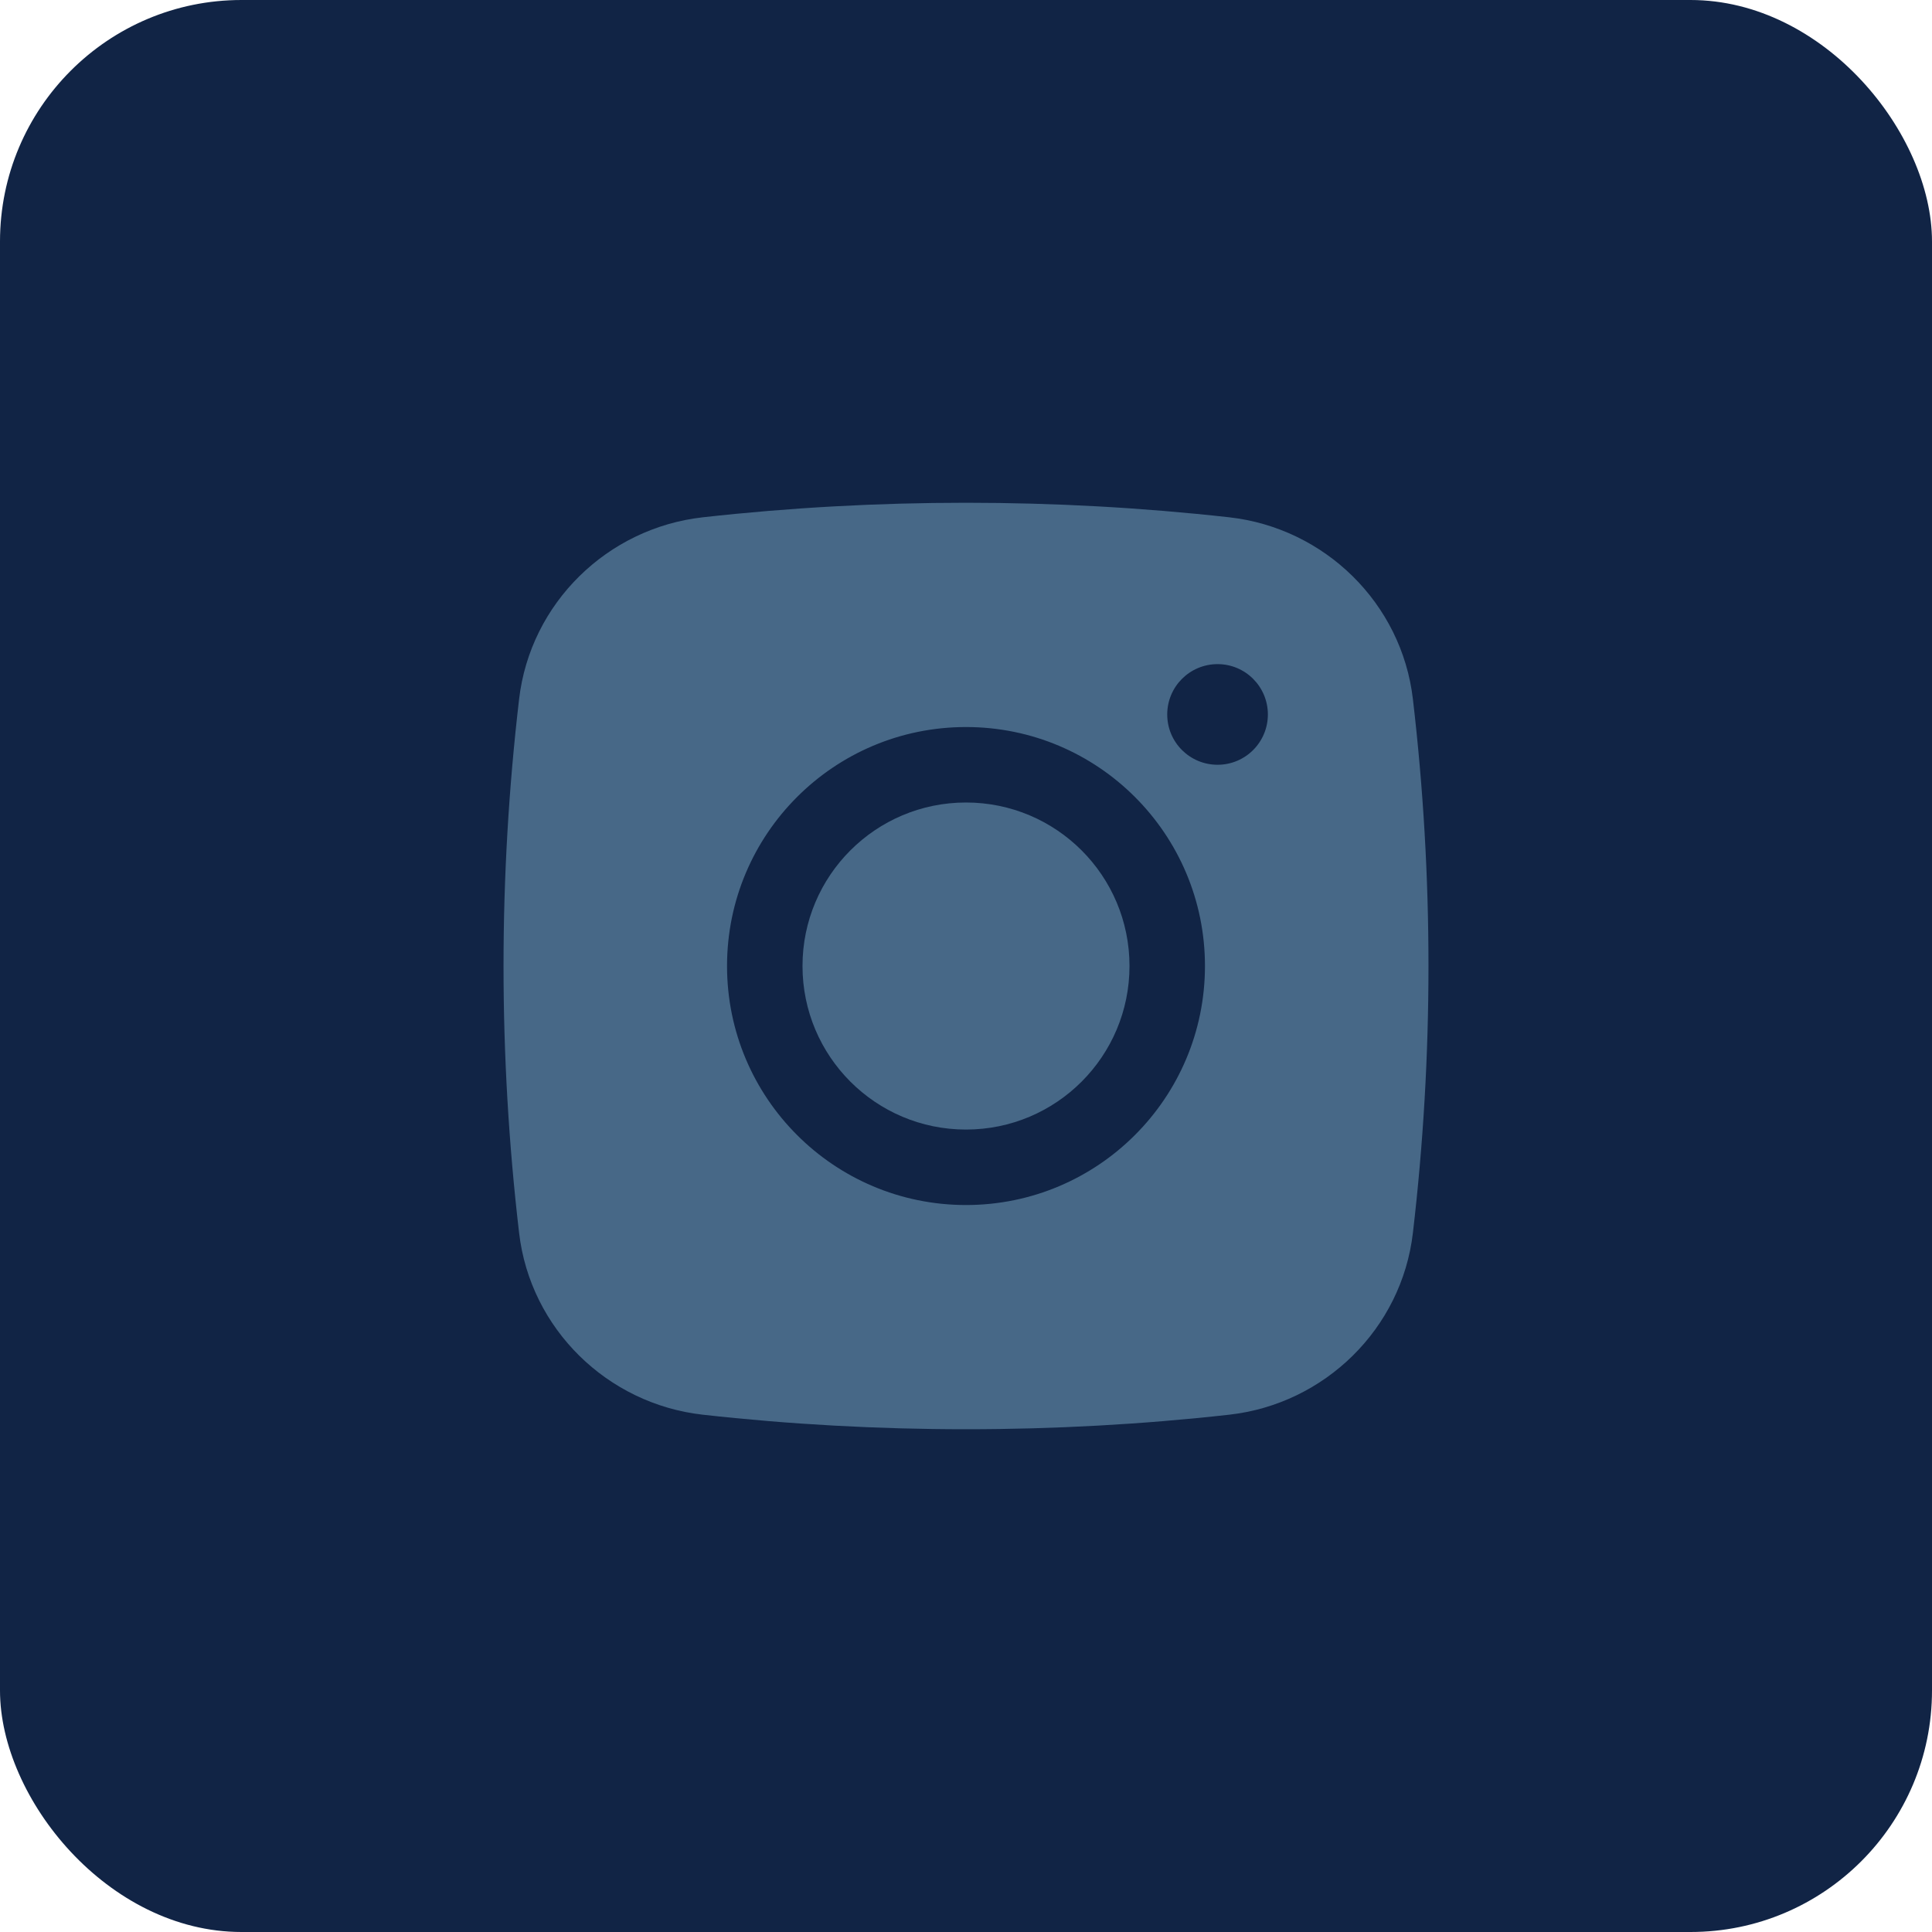 <svg width="32" height="32" viewBox="0 0 32 32" fill="none" xmlns="http://www.w3.org/2000/svg">
<rect width="32" height="32" rx="4" fill="#112445"/>
<path d="M16 13.292C14.504 13.292 13.292 14.504 13.292 16C13.292 17.496 14.504 18.709 16 18.709C17.496 18.709 18.708 17.496 18.708 16C18.708 14.504 17.496 13.292 16 13.292Z" fill="#476887"/>
<path fill-rule="evenodd" clip-rule="evenodd" d="M11.641 8.568C14.515 8.247 17.485 8.247 20.359 8.568C21.941 8.745 23.217 9.991 23.402 11.579C23.746 14.516 23.746 17.484 23.402 20.421C23.217 22.009 21.941 23.255 20.359 23.432C17.485 23.753 14.515 23.753 11.641 23.432C10.059 23.255 8.783 22.009 8.598 20.421C8.254 17.484 8.254 14.516 8.598 11.579C8.783 9.991 10.059 8.745 11.641 8.568ZM20.167 11C19.706 11 19.333 11.373 19.333 11.834C19.333 12.294 19.706 12.667 20.167 12.667C20.627 12.667 21 12.294 21 11.834C21 11.373 20.627 11 20.167 11ZM12.042 16C12.042 13.814 13.814 12.042 16 12.042C18.186 12.042 19.958 13.814 19.958 16C19.958 18.186 18.186 19.959 16 19.959C13.814 19.959 12.042 18.186 12.042 16Z" fill="#476887"/>
</svg>
